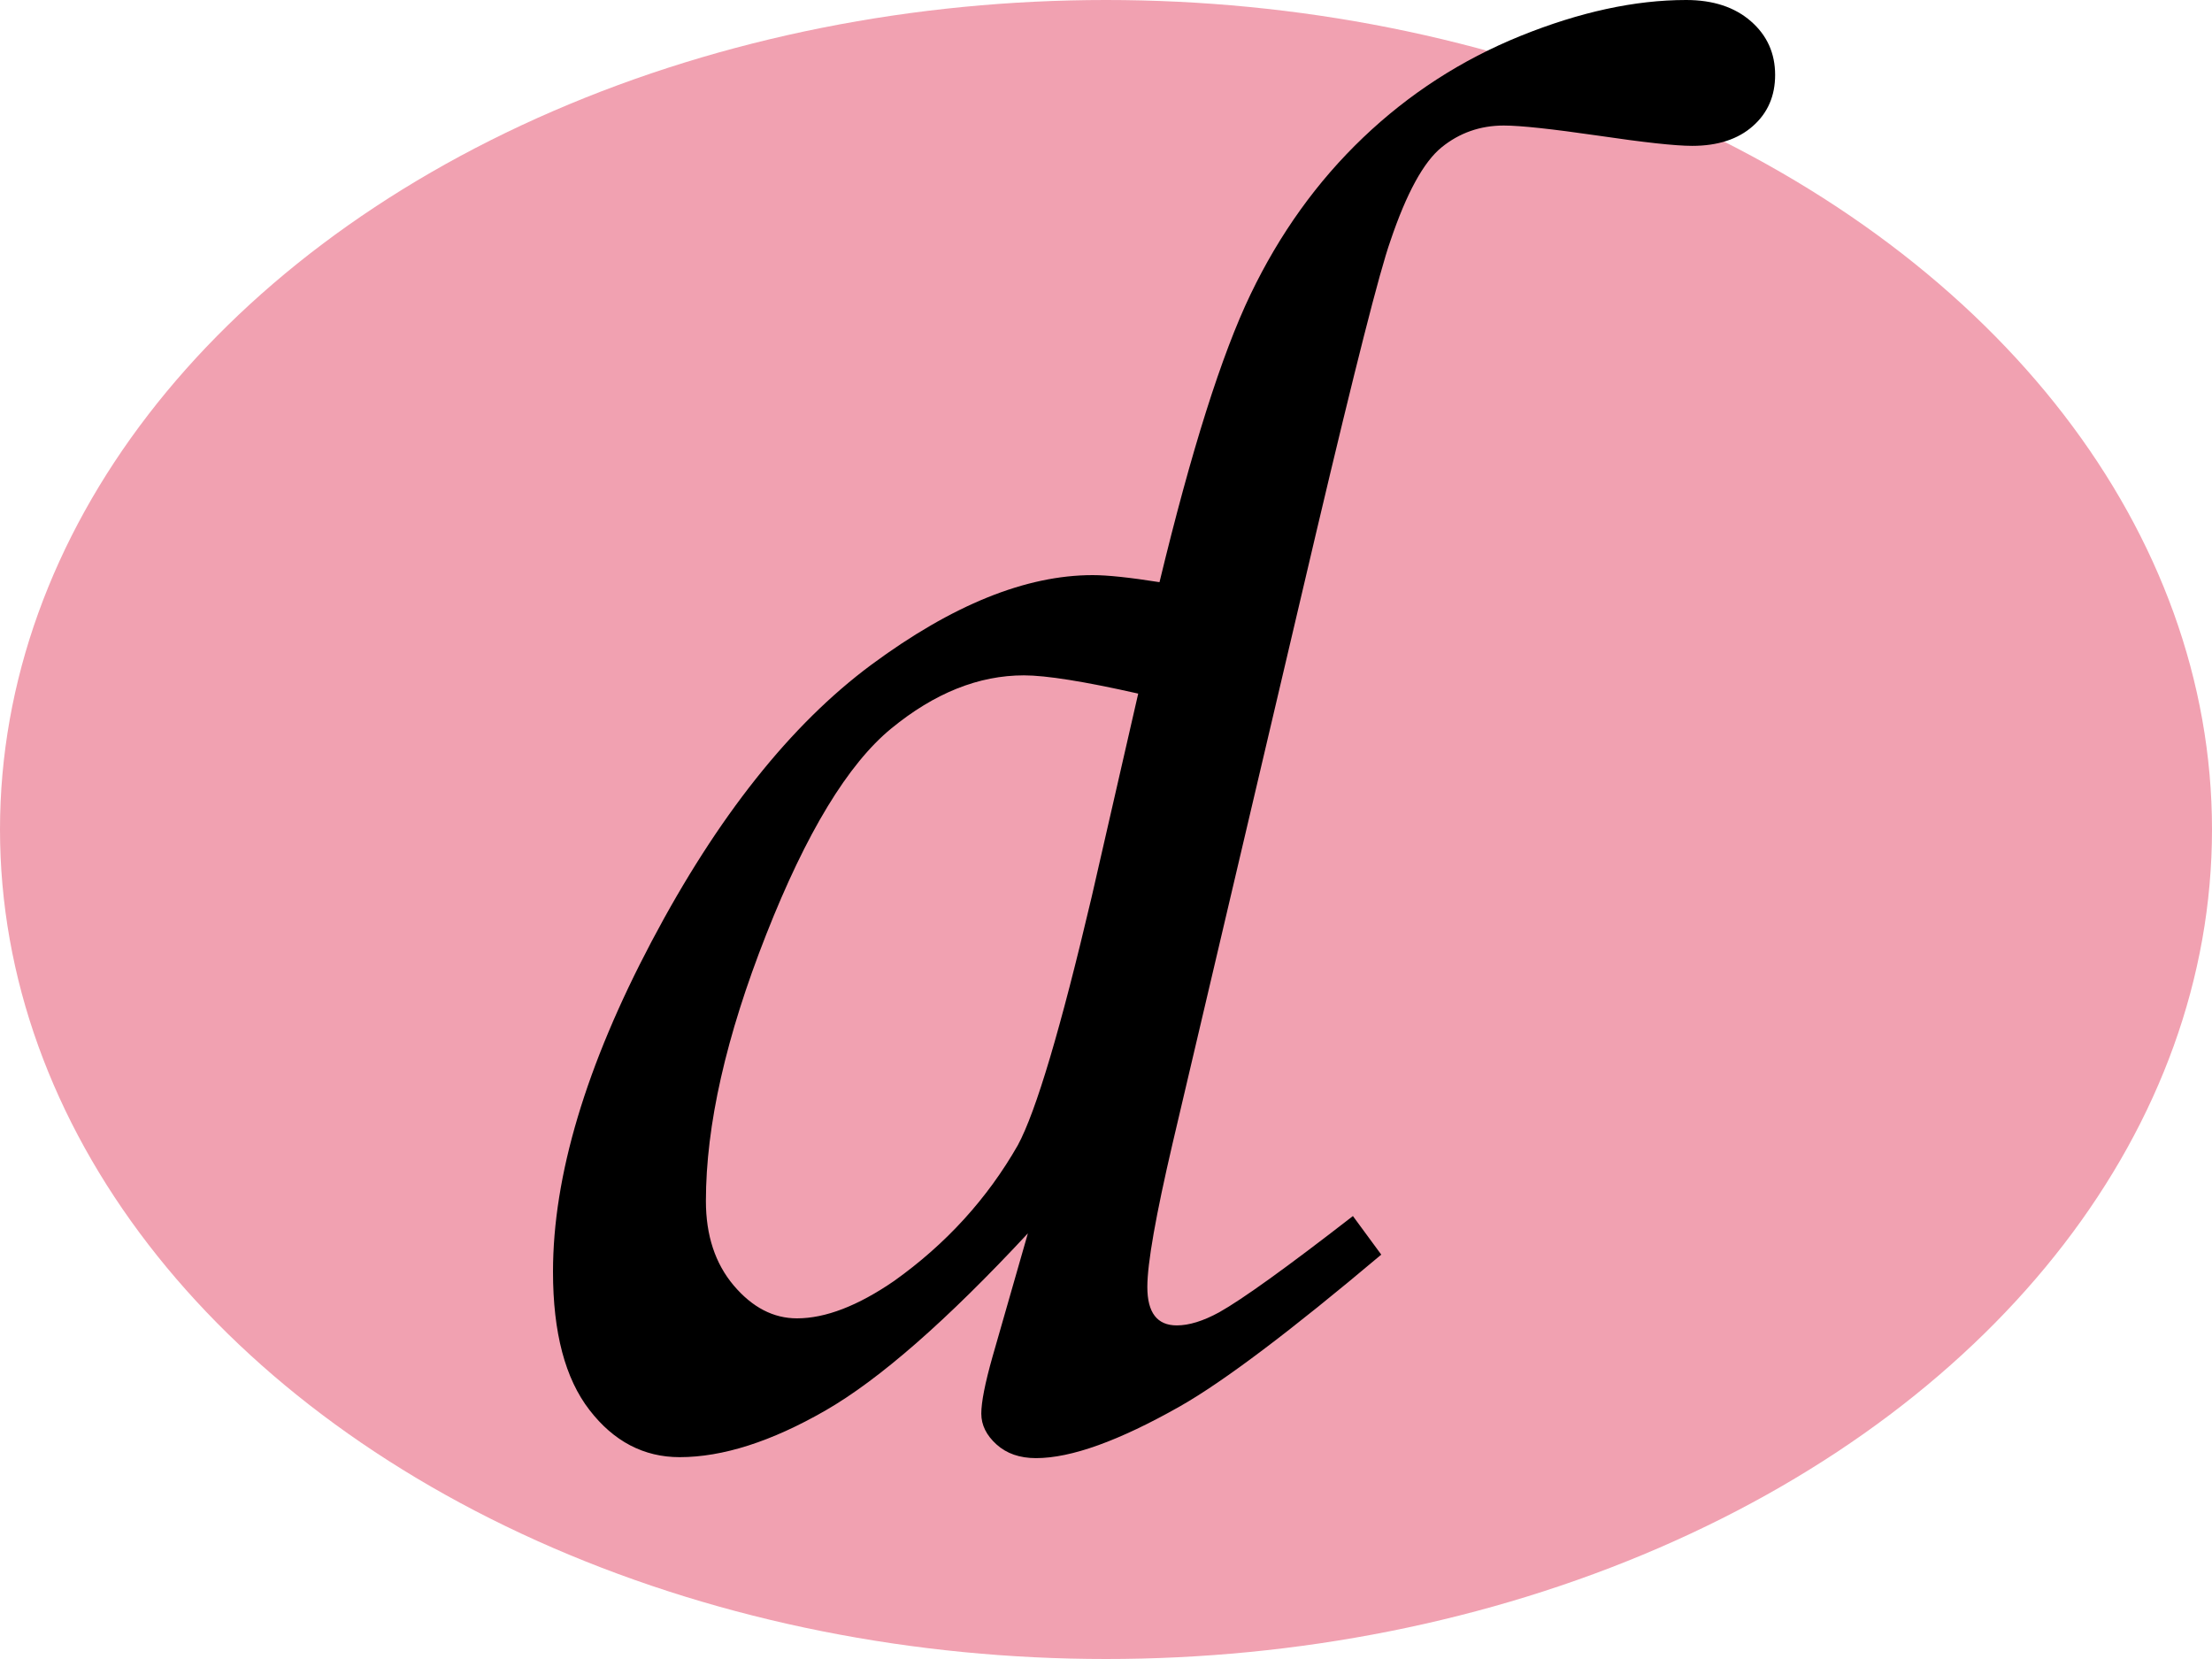 <svg xmlns="http://www.w3.org/2000/svg" width="16" height="12" viewBox="0 0 16 12">
  <g fill="none" fill-rule="evenodd">
    <ellipse cx="8" cy="6" fill="#F1A1B1" rx="8" ry="6"/>
    <path fill="#000" d="M9.786,8.796 L9.991,9.075 C9.337,9.626 8.851,9.993 8.534,10.173 C8.094,10.422 7.748,10.547 7.494,10.547 C7.376,10.547 7.281,10.514 7.208,10.448 C7.135,10.382 7.098,10.308 7.098,10.225 C7.098,10.142 7.125,10.005 7.179,9.814 L7.435,8.921 C6.849,9.551 6.361,9.978 5.97,10.203 C5.58,10.427 5.228,10.54 4.916,10.54 C4.657,10.54 4.439,10.426 4.264,10.199 C4.088,9.972 4,9.639 4,9.199 C4,8.506 4.238,7.709 4.714,6.808 C5.19,5.907 5.72,5.24 6.303,4.808 C6.887,4.376 7.42,4.16 7.904,4.16 C8.011,4.16 8.172,4.177 8.387,4.211 C8.617,3.259 8.836,2.565 9.046,2.128 C9.256,1.691 9.527,1.313 9.859,0.996 C10.191,0.679 10.571,0.433 10.998,0.26 C11.426,0.087 11.825,0 12.196,0 C12.391,0 12.547,0.051 12.665,0.154 C12.782,0.256 12.84,0.386 12.84,0.542 C12.84,0.693 12.787,0.817 12.679,0.912 C12.572,1.007 12.425,1.055 12.24,1.055 C12.118,1.055 11.891,1.03 11.559,0.981 C11.227,0.933 11,0.908 10.877,0.908 C10.707,0.908 10.556,0.961 10.427,1.066 C10.298,1.171 10.174,1.396 10.057,1.743 C9.979,1.963 9.801,2.664 9.522,3.845 L8.482,8.269 C8.36,8.792 8.299,9.138 8.299,9.309 C8.299,9.495 8.37,9.587 8.512,9.587 C8.6,9.587 8.702,9.556 8.819,9.492 C8.985,9.399 9.308,9.167 9.786,8.796 Z M8.233,5.017 C7.843,4.929 7.567,4.885 7.406,4.885 C7.079,4.885 6.759,5.013 6.446,5.27 C6.134,5.526 5.832,6.023 5.542,6.76 C5.251,7.498 5.106,8.14 5.106,8.687 C5.106,8.936 5.173,9.139 5.307,9.298 C5.442,9.457 5.594,9.536 5.765,9.536 C5.97,9.536 6.205,9.446 6.468,9.265 C6.844,8.997 7.142,8.669 7.362,8.284 C7.494,8.04 7.672,7.441 7.896,6.489 L8.233,5.017 Z"/>
  </g>
</svg>
